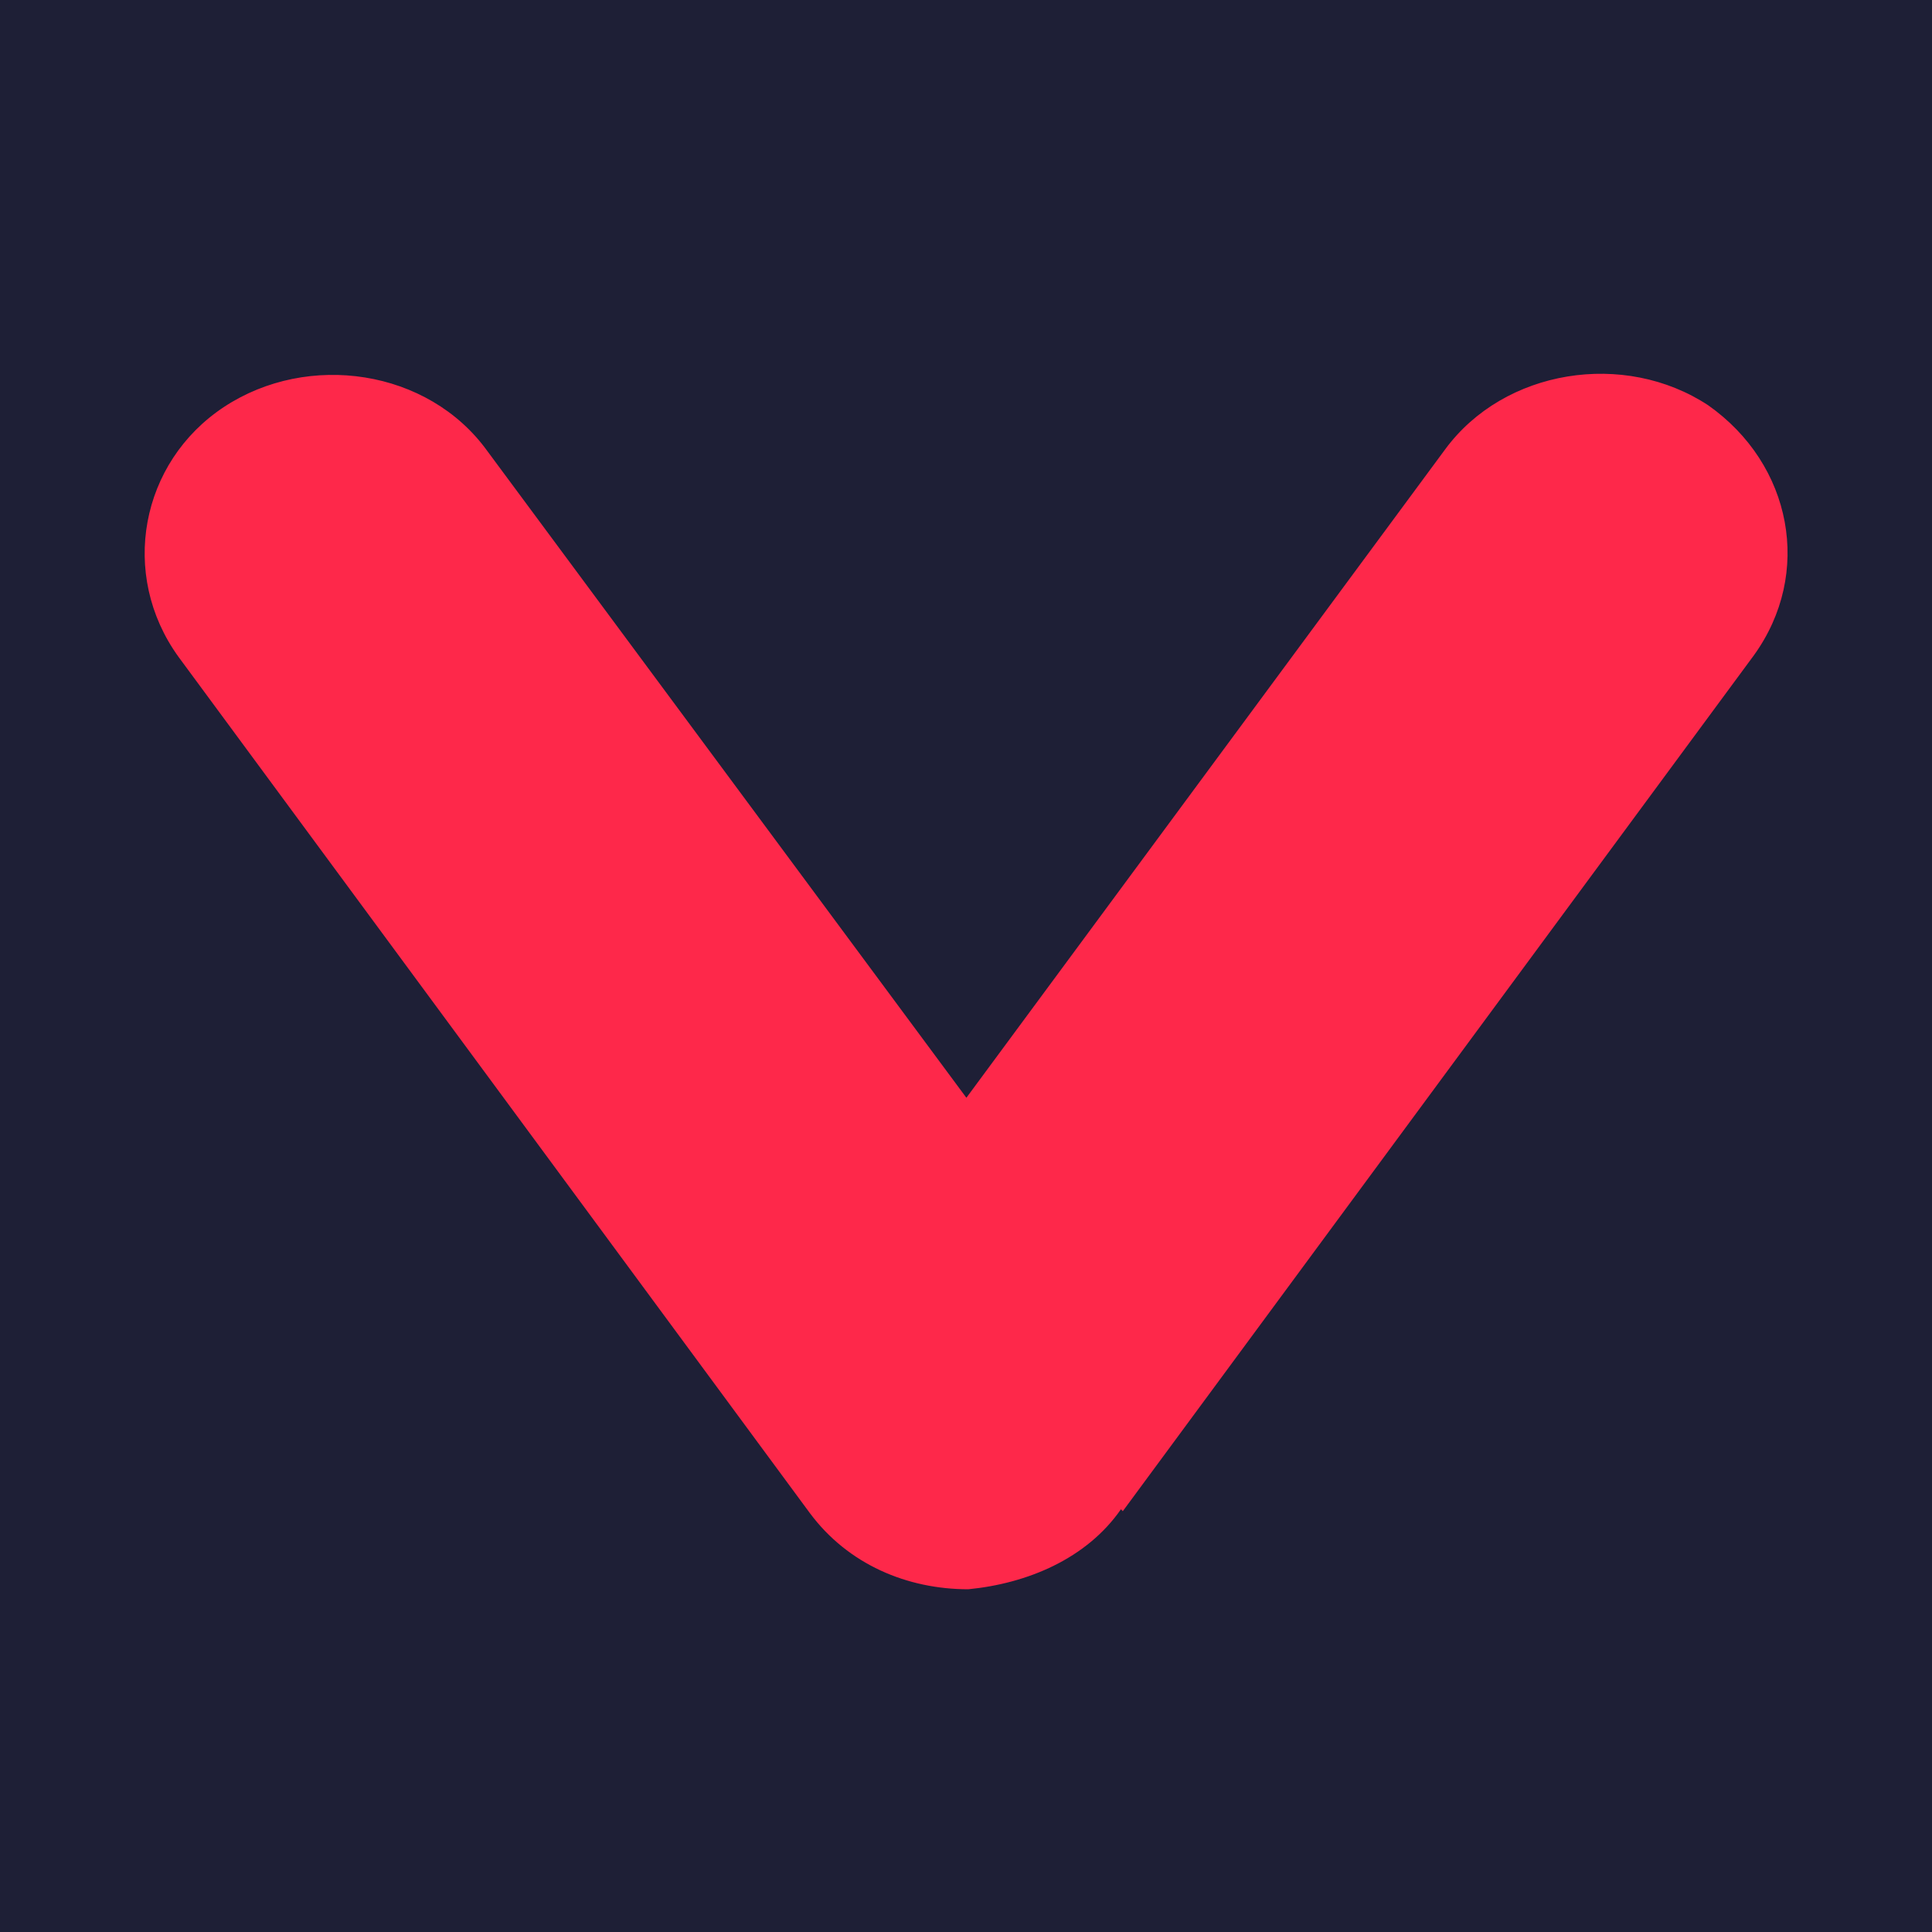 <?xml version="1.0" encoding="UTF-8"?>
<svg xmlns="http://www.w3.org/2000/svg" version="1.1" viewBox="0 0 500 500">
  <defs>
    <style>
      .cls-1 {
        fill: #fe284a;
        fill-rule: evenodd;
      }

      .cls-2 {
        fill: #1e1f36;
      }
    </style>
  </defs>
  <!-- Generator: Adobe Illustrator 28.7.1, SVG Export Plug-In . SVG Version: 1.2.0 Build 142)  -->
  <g>
    <g id="Layer_1">
      <g id="Layer_1-2" data-name="Layer_1">
        <rect class="cls-2" width="500" height="500"/>
        <path class="cls-1" d="M290.5,391.2l163.4-221.6c15.3-21.2,9.9-49.4-11.8-64.7-21.7-14.3-52.8-9.4-68.1,11.4l-123.9,167.8L126.1,116.7c-15.3-21.2-46.4-25.7-68.1-11.4-21.7,14.3-27.2,43.4-11.8,64.7l163.4,221.6c9.9,13.3,25.2,19.7,41,19.7,15.3-1.5,30.6-7.9,39.5-20.7l.5.5Z"/>
      </g>
    </g>
  </g>
</svg>